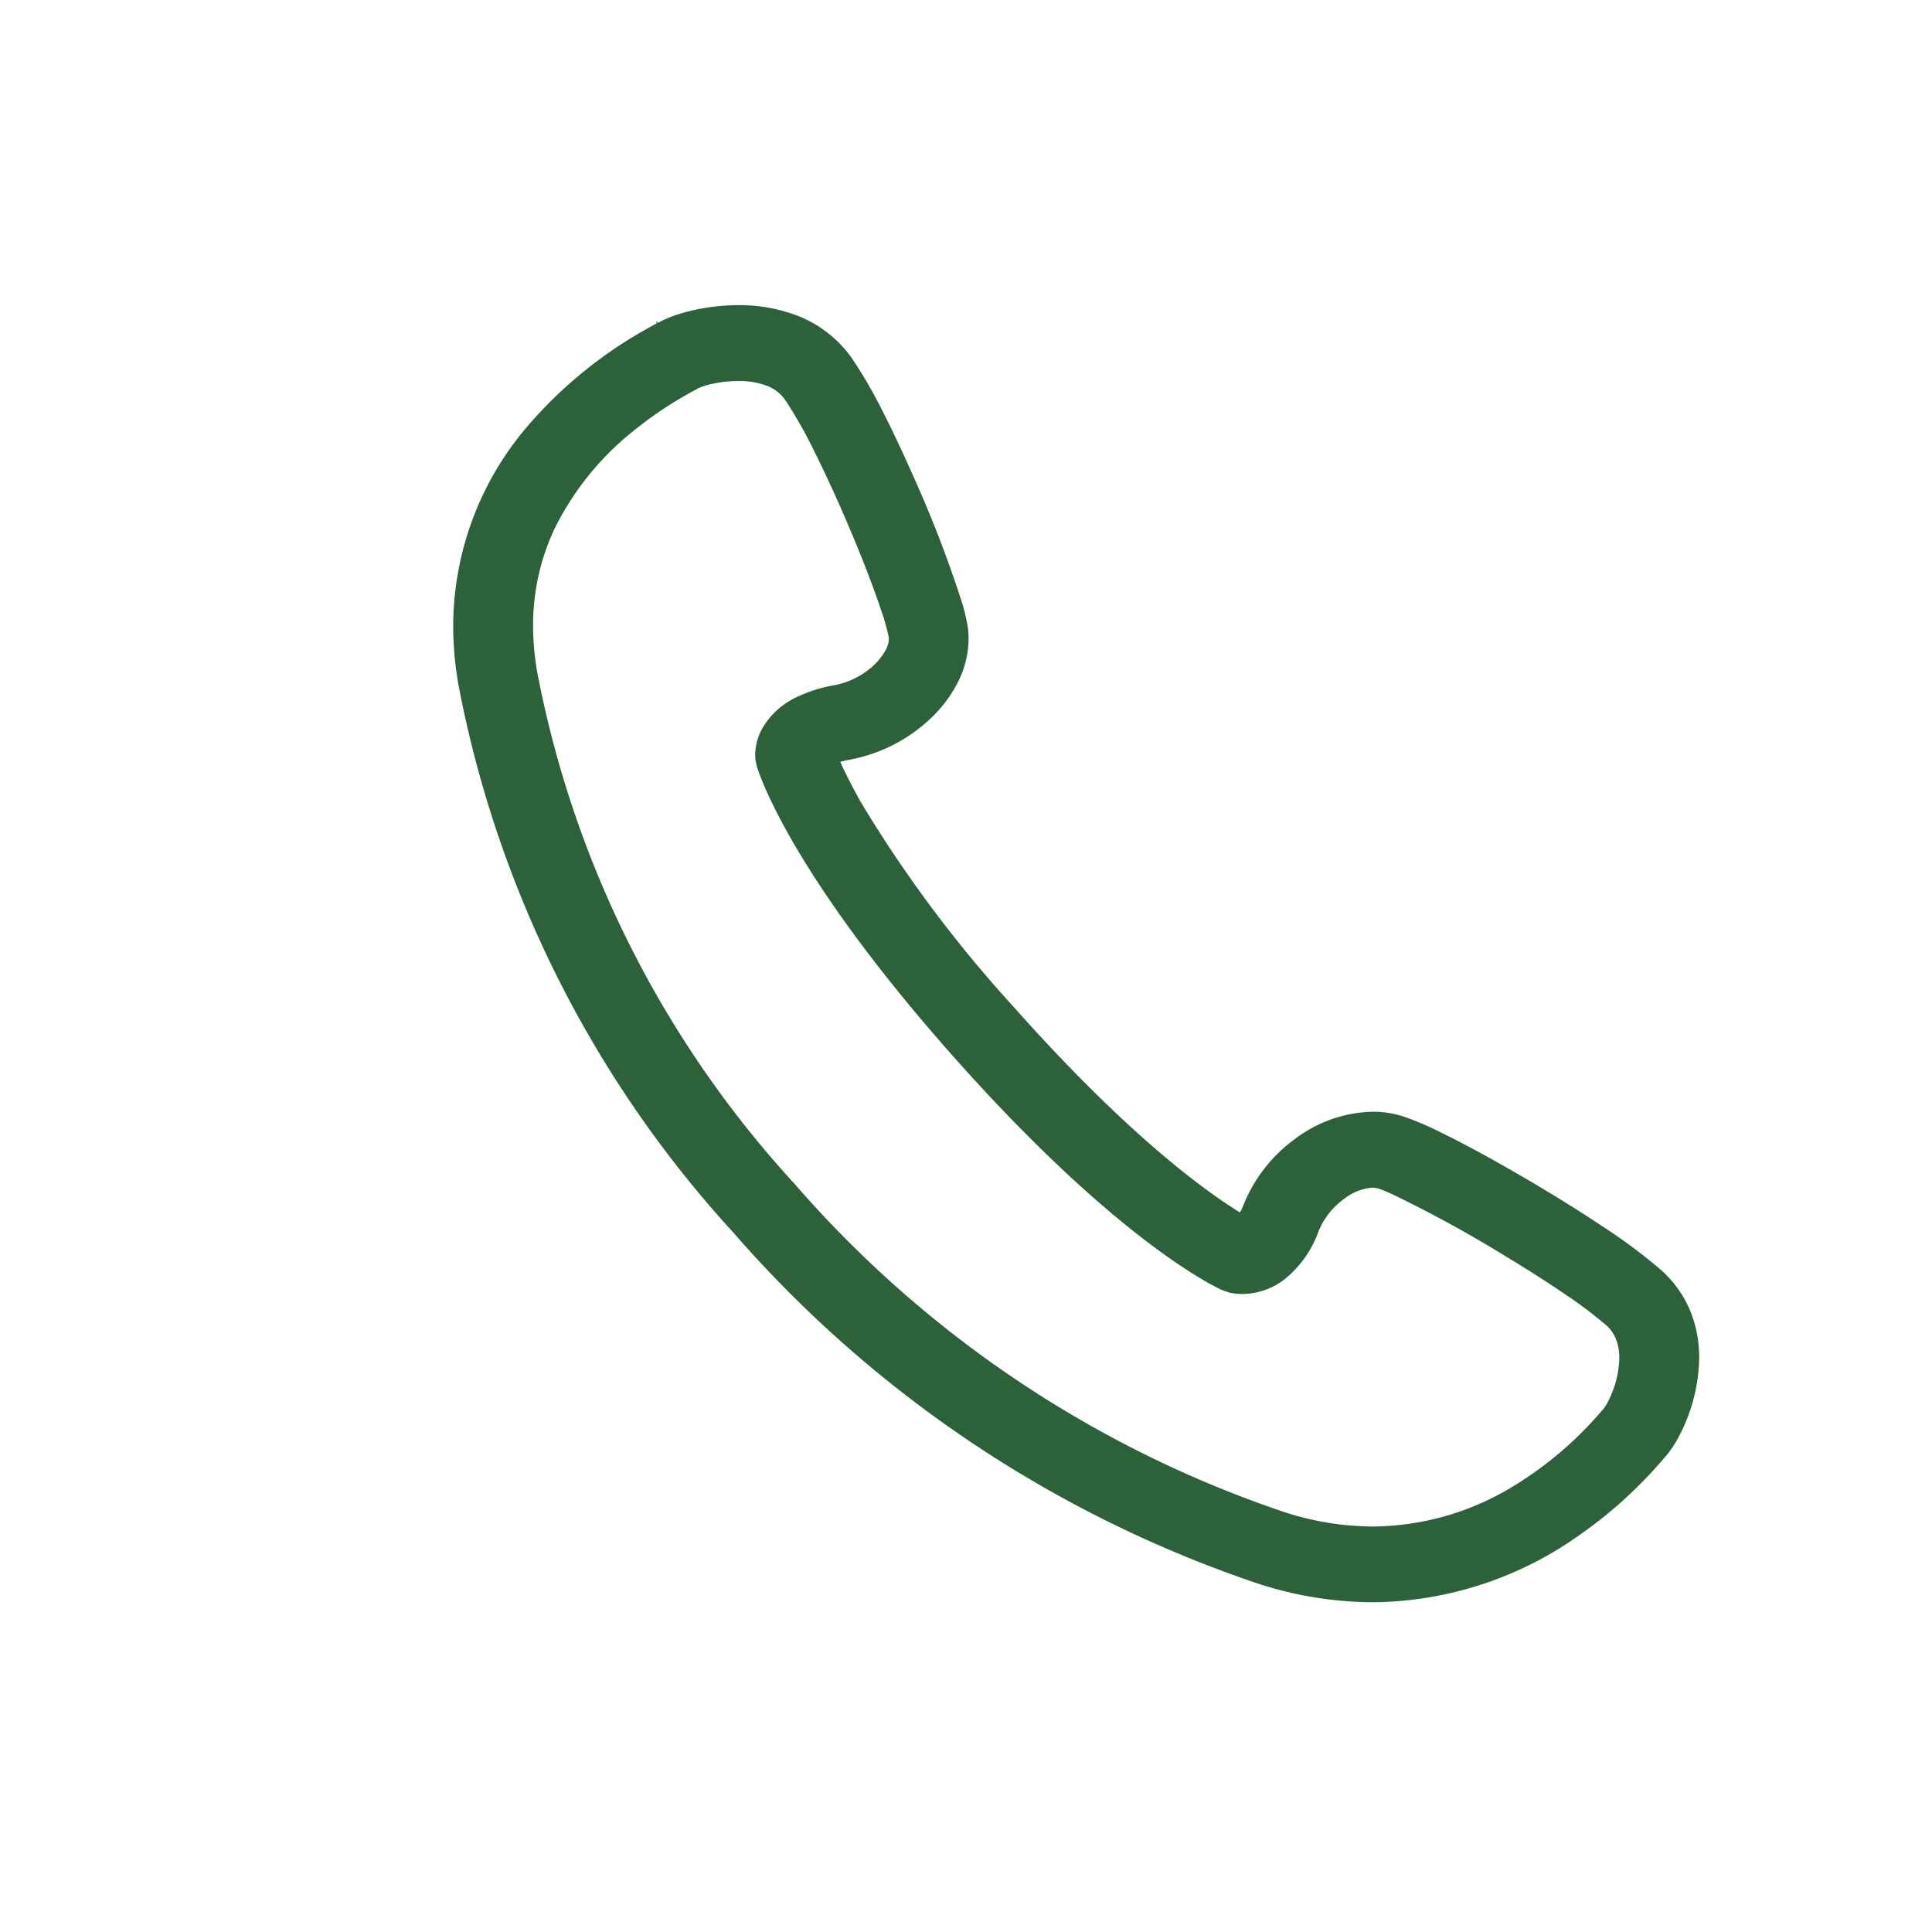 <svg height="80" viewBox="0 0 80 80" width="80" xmlns="http://www.w3.org/2000/svg" xmlns:xlink="http://www.w3.org/1999/xlink"><clipPath id="a"><path d="m4547-26h80v80h-80z"/></clipPath><g clip-path="url(#a)" transform="translate(-4547 26)"><g transform="translate(4552.221 -19.473)"><path d="m0 0h69.2v65.708h-69.2z" fill="none"/><g fill="#2c613a"><path d="m63.08 61.772a8.133 8.133 0 0 0 -1.811-3.642 7.3 7.3 0 0 0 -.6-.627 8.993 8.993 0 0 0 -6.2-2.441h-45.696a9 9 0 0 0 -6.2 2.441 7.461 7.461 0 0 0 -.6.627 8.035 8.035 0 0 0 -1.8 3.642 7.665 7.665 0 0 0 -.173 1.62v30.476a7.927 7.927 0 0 0 .727 3.308 8.159 8.159 0 0 0 1.844 2.58c.2.186.391.357.6.527a9.052 9.052 0 0 0 5.6 1.914h45.7a8.993 8.993 0 0 0 5.6-1.922 7.458 7.458 0 0 0 .6-.52 8.333 8.333 0 0 0 1.852-2.58v-.007a7.887 7.887 0 0 0 .718-3.3v-30.476a8.143 8.143 0 0 0 -.161-1.62zm-57.335-1.255a4.353 4.353 0 0 1 3.028-1.193h45.7a4.336 4.336 0 0 1 3.027 1.193 4.1 4.1 0 0 1 .384.427l-23.953 19.821a3.657 3.657 0 0 1 -4.619 0l-23.942-19.83a3.123 3.123 0 0 1 .375-.418zm-1.257 33.351v-28.523l17.333 14.355-17.321 14.346a1.156 1.156 0 0 1 -.012-.178zm49.983 4.067h-45.698a4.4 4.4 0 0 1 -2.122-.535l18.279-15.124 1.706 1.41a7.9 7.9 0 0 0 9.98 0l1.706-1.41 18.271 15.124a4.406 4.406 0 0 1 -2.122.535zm4.285-4.067a1.205 1.205 0 0 1 -.008.178l-17.325-14.335 17.332-14.358z" opacity="0" transform="translate(3.219 -45.893)"/><path d="m73.756 41.744a4.665 4.665 0 0 0 -1.227-1.772 22.094 22.094 0 0 0 -2.387-1.787c-1.422-.952-3.12-1.973-4.639-2.818-.759-.422-1.474-.8-2.093-1.1a12 12 0 0 0 -1.614-.686 4.155 4.155 0 0 0 -1.233-.183 5.529 5.529 0 0 0 -3.235 1.143 6.258 6.258 0 0 0 -2.1 2.689 3.045 3.045 0 0 1 -.156.339c-1.319-.807-4.564-3.1-9.34-8.476a53.257 53.257 0 0 1 -6.233-8.3 20.455 20.455 0 0 1 -.98-1.88 3.313 3.313 0 0 1 .38-.089 6.666 6.666 0 0 0 3.377-1.724 5.481 5.481 0 0 0 1.1-1.46 4.019 4.019 0 0 0 .457-1.818 3.54 3.54 0 0 0 -.04-.53 7.9 7.9 0 0 0 -.248-1.025 49.692 49.692 0 0 0 -2-5.182c-.424-.961-.87-1.907-1.3-2.751a19.03 19.03 0 0 0 -1.265-2.165 4.928 4.928 0 0 0 -2.252-1.739 6.682 6.682 0 0 0 -2.428-.43 8.542 8.542 0 0 0 -1.9.217 6.975 6.975 0 0 0 -.763.219 4.1 4.1 0 0 0 -.67.3l-.067-.092.015.112c-.084.046-.267.144-.491.272a18.136 18.136 0 0 0 -4.669 3.772 12.761 12.761 0 0 0 -3.263 8.484 14.117 14.117 0 0 0 .217 2.434 46.4 46.4 0 0 0 11.382 22.682 49.886 49.886 0 0 0 21.615 14.5 15.491 15.491 0 0 0 4.867.81 14.96 14.96 0 0 0 8.616-2.826 18.332 18.332 0 0 0 2.411-2.025c.294-.294.534-.552.716-.755s.316-.359.34-.386a4.143 4.143 0 0 0 .52-.746 7.162 7.162 0 0 0 .909-3.381 5.1 5.1 0 0 0 -.329-1.847zm-47.956-28.458a9.336 9.336 0 0 1 .945-4.143 12.006 12.006 0 0 1 3.386-4.074 15.722 15.722 0 0 1 1.6-1.112c.22-.134.41-.241.562-.326s.256-.139.363-.2a3.017 3.017 0 0 1 .576-.175 5.172 5.172 0 0 1 1.068-.114 3.206 3.206 0 0 1 1.168.192 1.606 1.606 0 0 1 .767.586 18.182 18.182 0 0 1 1.209 2.133c.694 1.385 1.442 3.089 2.03 4.574.293.742.547 1.43.733 1.989a8.743 8.743 0 0 1 .319 1.126l.005.081a1.015 1.015 0 0 1 -.127.451 2.661 2.661 0 0 1 -.826.905 3.292 3.292 0 0 1 -1.294.557 5.915 5.915 0 0 0 -1.529.474 3.25 3.25 0 0 0 -1.423 1.245 2.326 2.326 0 0 0 -.336 1.174l.009.178.052.262c.074.259 1.342 4.377 8.148 12.046s10.865 9.553 11.122 9.666l.28.1a2.329 2.329 0 0 0 .561.064 2.907 2.907 0 0 0 1.729-.593 4.487 4.487 0 0 0 1.434-2.021 3.114 3.114 0 0 1 1.035-1.311 2.18 2.18 0 0 1 1.2-.479l.21.028a6.212 6.212 0 0 1 .616.253 52.121 52.121 0 0 1 4.689 2.567c.882.534 1.744 1.083 2.479 1.587a17.281 17.281 0 0 1 1.689 1.275 1.494 1.494 0 0 1 .4.584 2.085 2.085 0 0 1 .129.761 4 4 0 0 1 -.278 1.38 4.048 4.048 0 0 1 -.24.52l-.093.151-.019.027c-.1.109-.192.221-.348.395a15.057 15.057 0 0 1 -3.227 2.721 11.3 11.3 0 0 1 -6 1.784 11.986 11.986 0 0 1 -3.779-.636 46.556 46.556 0 0 1 -20.172-13.56 43.324 43.324 0 0 1 -10.65-21.178 11.114 11.114 0 0 1 -.172-1.914z" transform="translate(-8.947 6.109)"/></g></g></g></svg>
